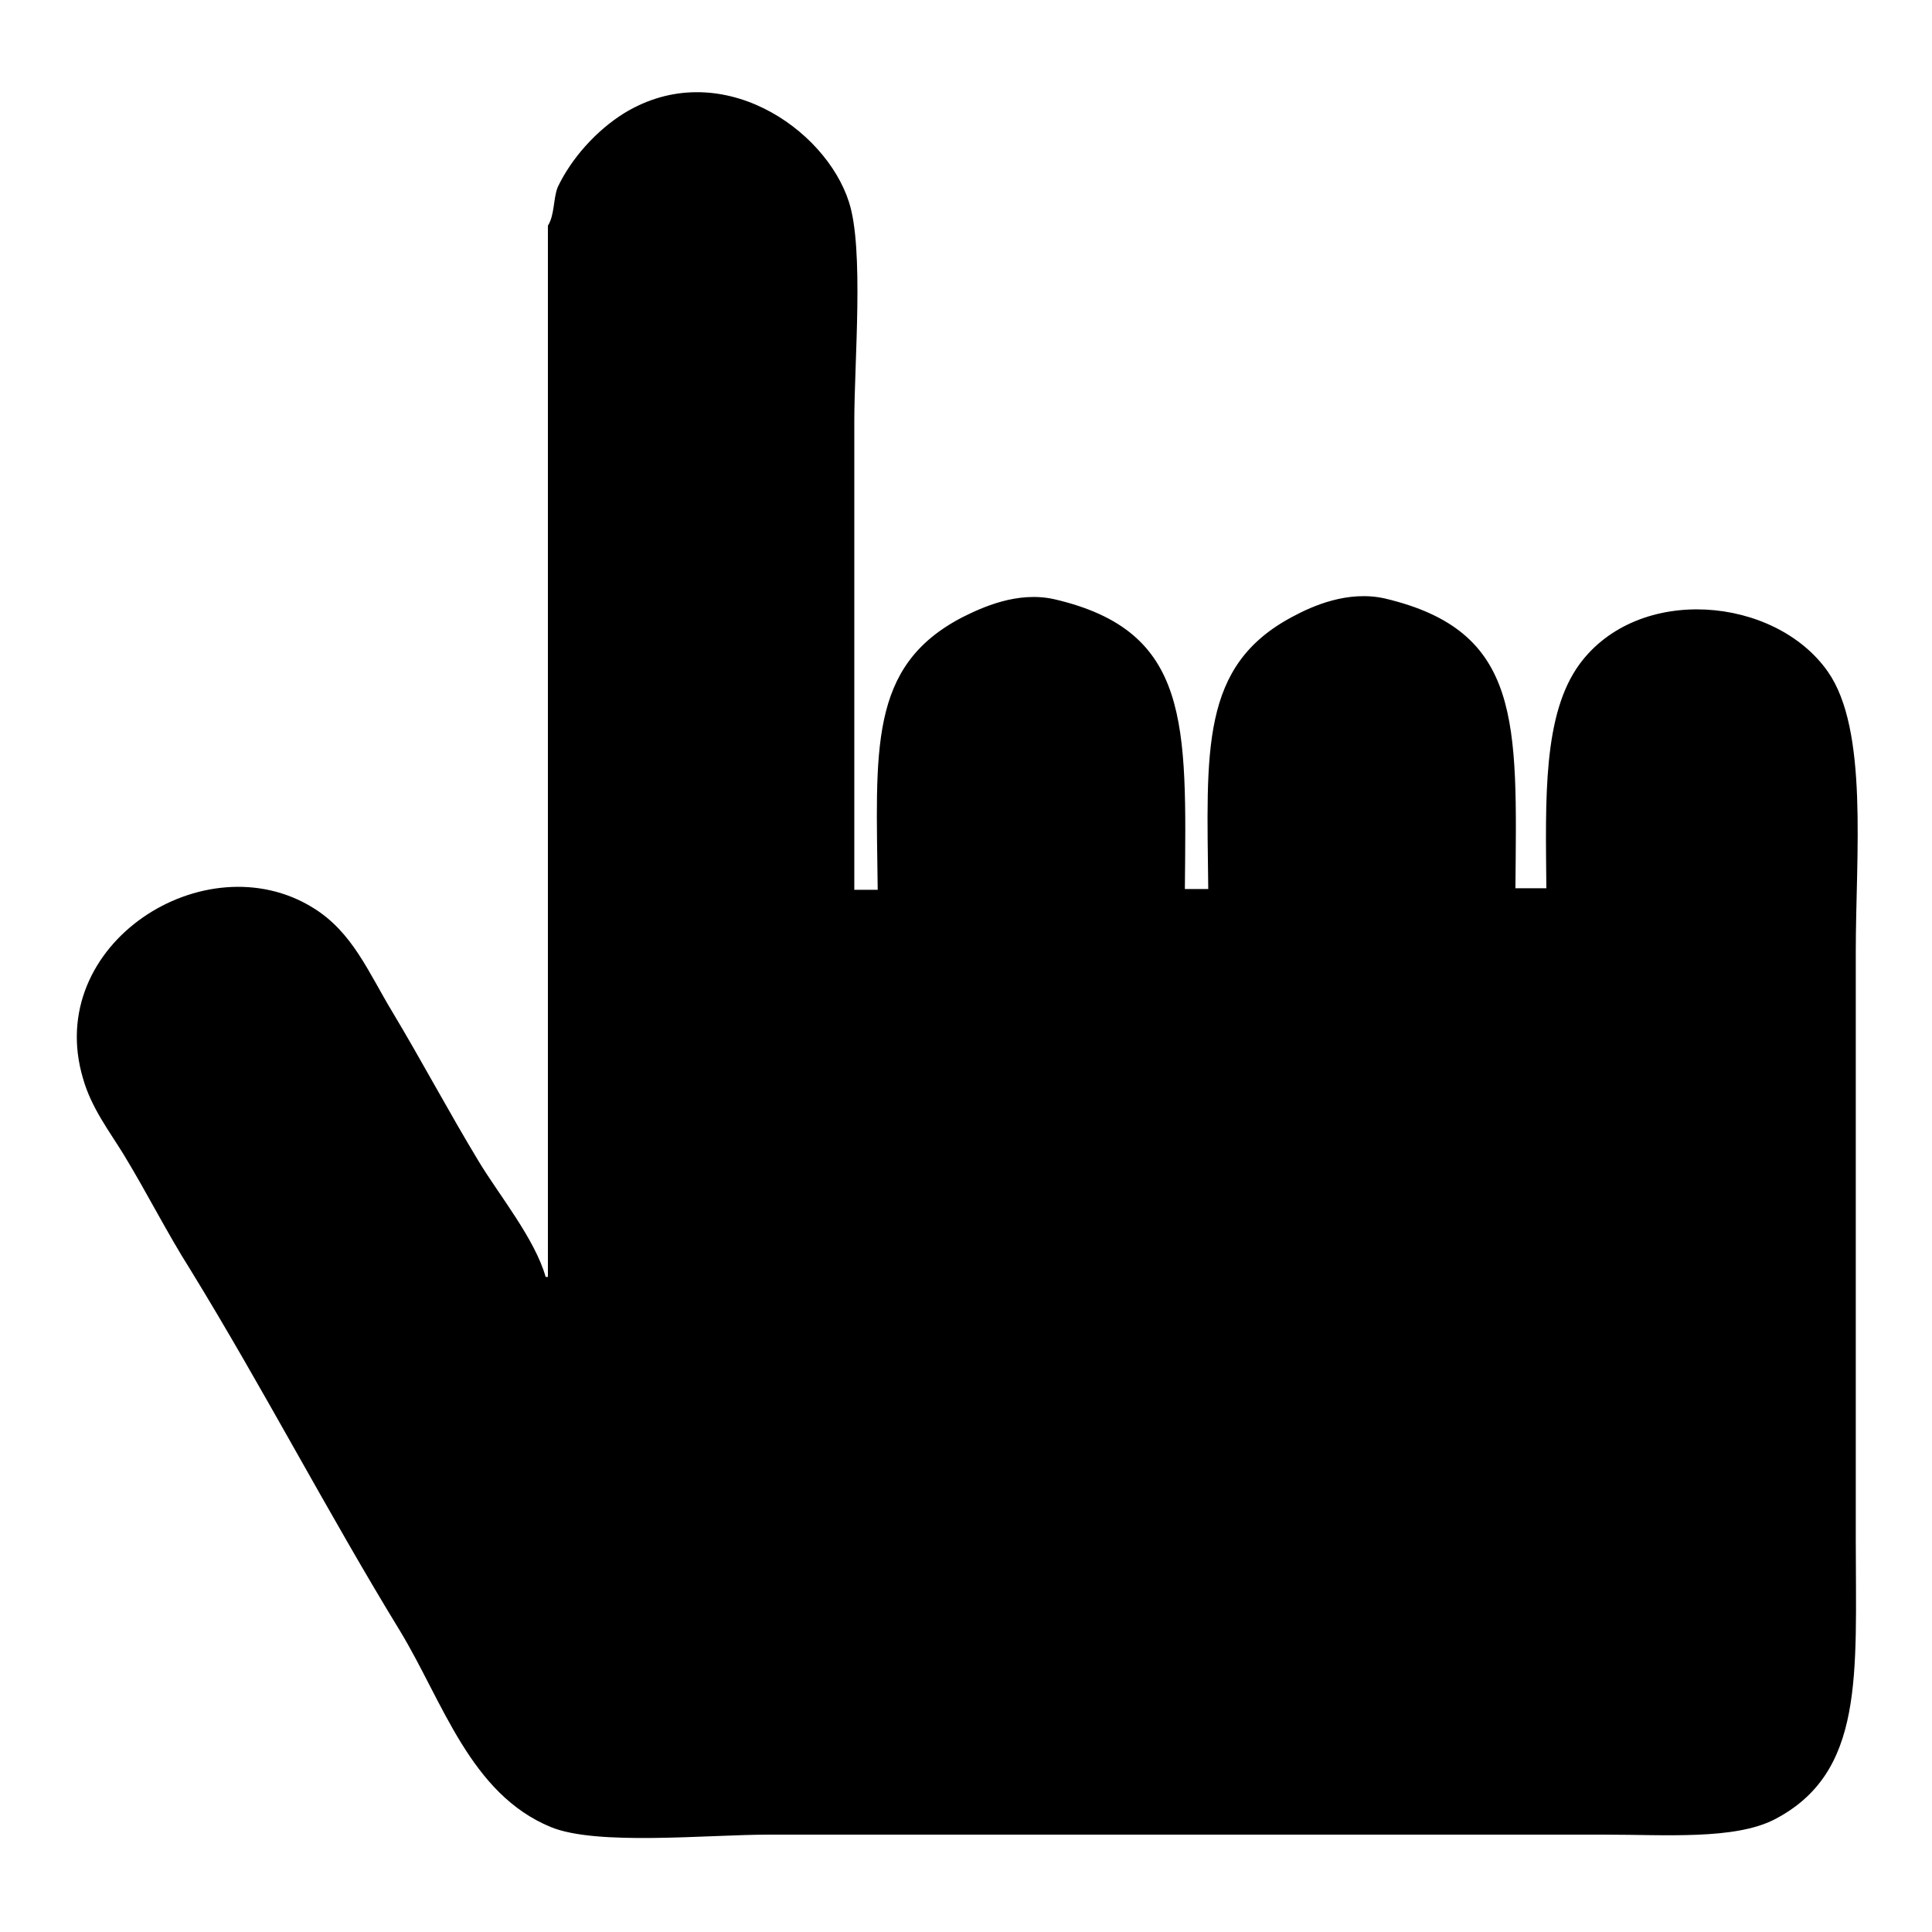 <?xml version="1.0" encoding="utf-8"?>
<!-- Svg Vector Icons : http://www.onlinewebfonts.com/icon -->
<!DOCTYPE svg PUBLIC "-//W3C//DTD SVG 1.1//EN" "http://www.w3.org/Graphics/SVG/1.1/DTD/svg11.dtd">
<svg version="1.1" xmlns="http://www.w3.org/2000/svg" xmlns:xlink="http://www.w3.org/1999/xlink" x="0px" y="0px" viewBox="0 0 256 256" enable-background="new 0 0 256 256" xml:space="preserve">
<g><g><path fill="#000000" d="M113.2,117.9c1,0,2,0,3.1,0c-0.2-18.5-1.3-29.6,11.2-36.1c2.6-1.3,7.3-3.5,12.2-2.4c18.1,4.2,17.5,16.5,17.3,38.4c1,0,2,0,3.1,0c-0.2-18.4-1.1-29.6,11.2-36.1c2.6-1.4,7.3-3.5,12.2-2.4c18.2,4.3,17.5,16.4,17.3,38.4c1.3,0,2.7,0,4.1,0c-0.1-11.8-0.5-23,4.4-29.7c7.8-10.6,25.9-9,32.9,1c5.4,7.7,3.7,24.2,3.7,37.1c0,26,0,51.9,0,77.9c0,17.9,1.2,30.9-10.8,37.1c-5.3,2.7-14.4,2-22.4,2c-15.2,0-30.5,0-45.8,0c-21.7,0-43.4,0-65.1,0c-8.1,0-22.7,1.5-28.8-1c-10.7-4.4-14.3-16.6-20-26c-9.6-15.7-18.1-32.1-27.8-47.9c-3.1-4.9-5.7-10.1-8.8-15.2c-1.9-3.1-4.3-6.2-5.4-10.1c-5.3-17.8,16.2-31.5,30.5-22.6c5.2,3.2,7.3,8.5,10.5,13.8c3.9,6.5,7.5,13.3,11.5,19.9c2.6,4.3,7.4,10.2,8.8,15.2c0.1,0,0.2,0,0.3,0c0-46.4,0-92.9,0-139.3c0.9-1.4,0.7-3.6,1.3-5.1C75.7,21,79,17.3,82.7,15c12.6-7.7,26.7,2,29.8,11.8c2,6.2,0.7,21.1,0.7,29C113.2,76.5,113.2,97.2,113.2,117.9z"/></g></g>
</svg>